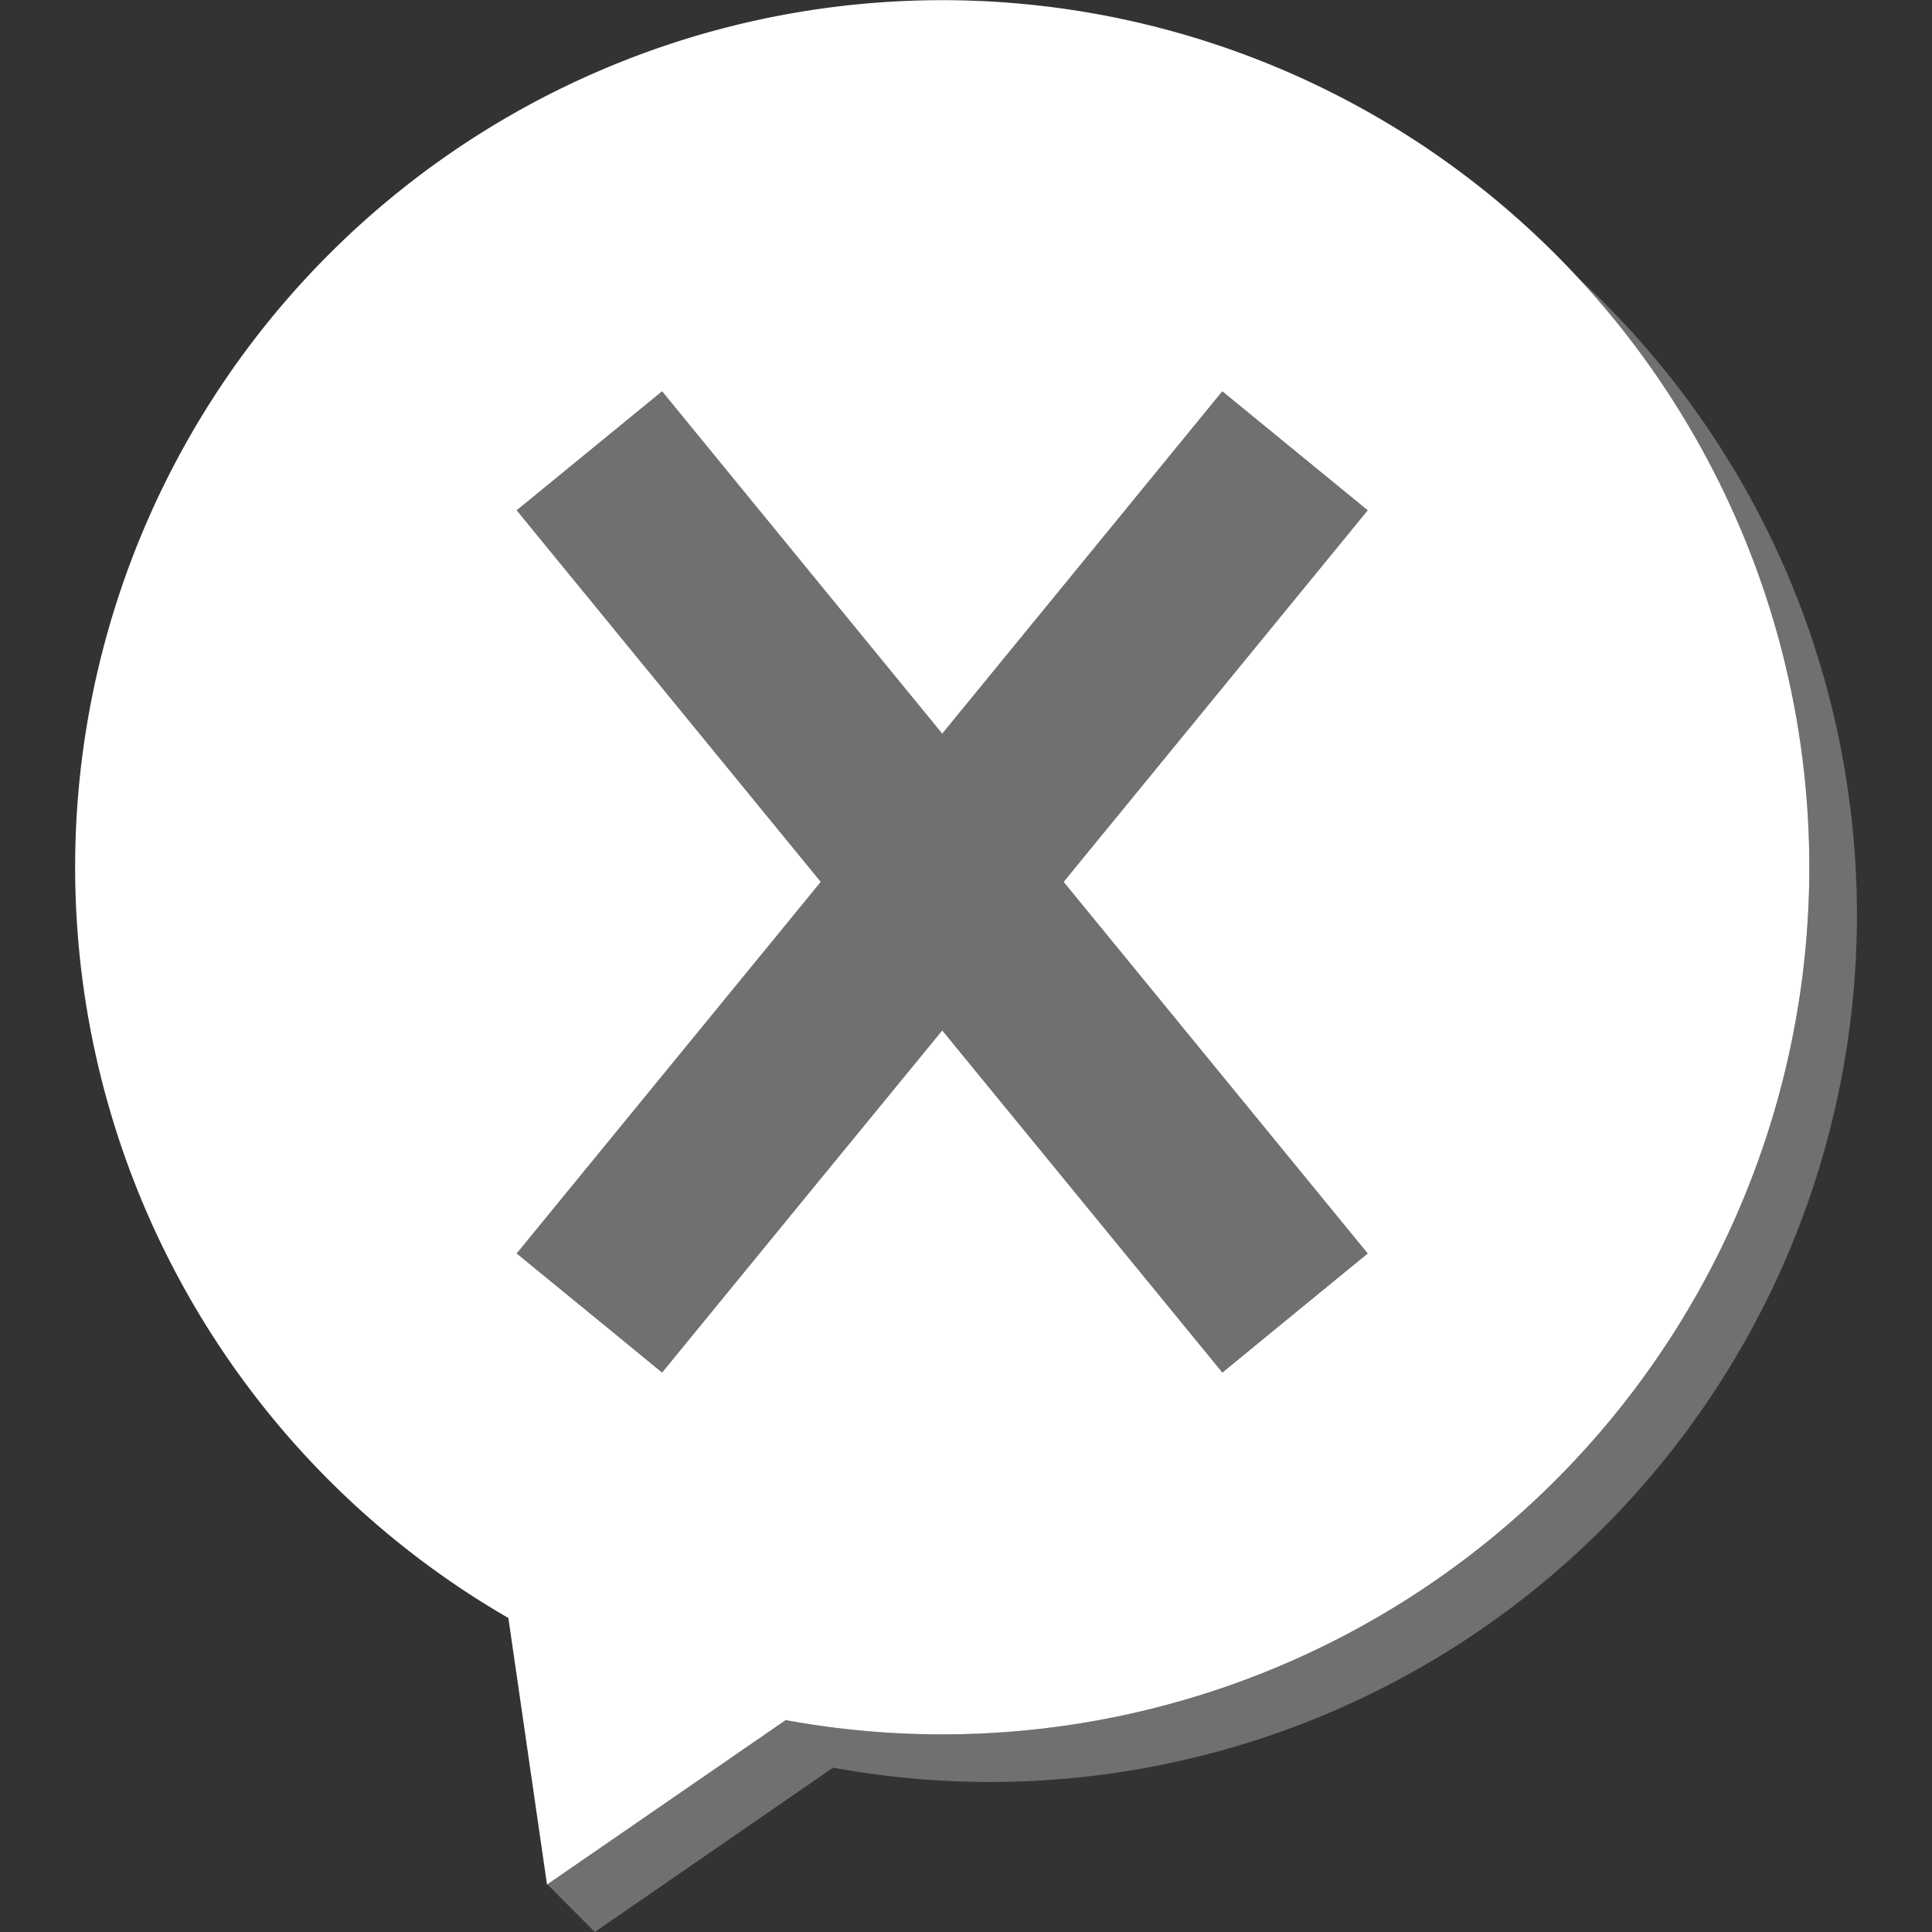 <svg viewBox="0 0 300 300" xmlns="http://www.w3.org/2000/svg"><rect x="0" y="0" width="300" height="300" fill="#333333" stroke="none"/><g fill="#fff"><path d="m 279.54 115.24 a 134.64 134.64 0 1 0 -200.6 136 l 6 41.4 37.06 -25.54 a 134.64 134.64 0 0 0 157.54 -151.86 z m -67.16 79.4 l -15.57 12.75 -7 5.74 -23.93 -29.23 -19.57 -23.9 -19.58 23.9 -23.92 29.23 -7 -5.74 -15.58 -12.75 47.22 -57.7 -47.22 -57.7 11.29 -9.24 11.29 -9.24 23.92 29.24 19.58 23.92 19.57 -23.92 23.92 -29.24 11.29 9.24 11.29 9.24 -47.22 57.7 z"/><path d="m 286.93 122.63 a 134.12 134.12 0 0 0 -41.71 -79.33 134.65 134.65 0 0 1 -123.22 223.8 l -37 25.51 7.36 7.39 37 -25.52 a 134.62 134.62 0 0 0 157.57 -151.85 z" opacity=".3"/><path d="m 189.8 60.76 l -43.49 53.14 -43.5 -53.14 -22.58 18.48 47.22 57.7 -47.22 57.7 22.58 18.49 43.5 -53.15 43.49 53.15 22.58 -18.49 -47.22 -57.7 47.22 -57.7 z" opacity=".3"/></g></svg>
